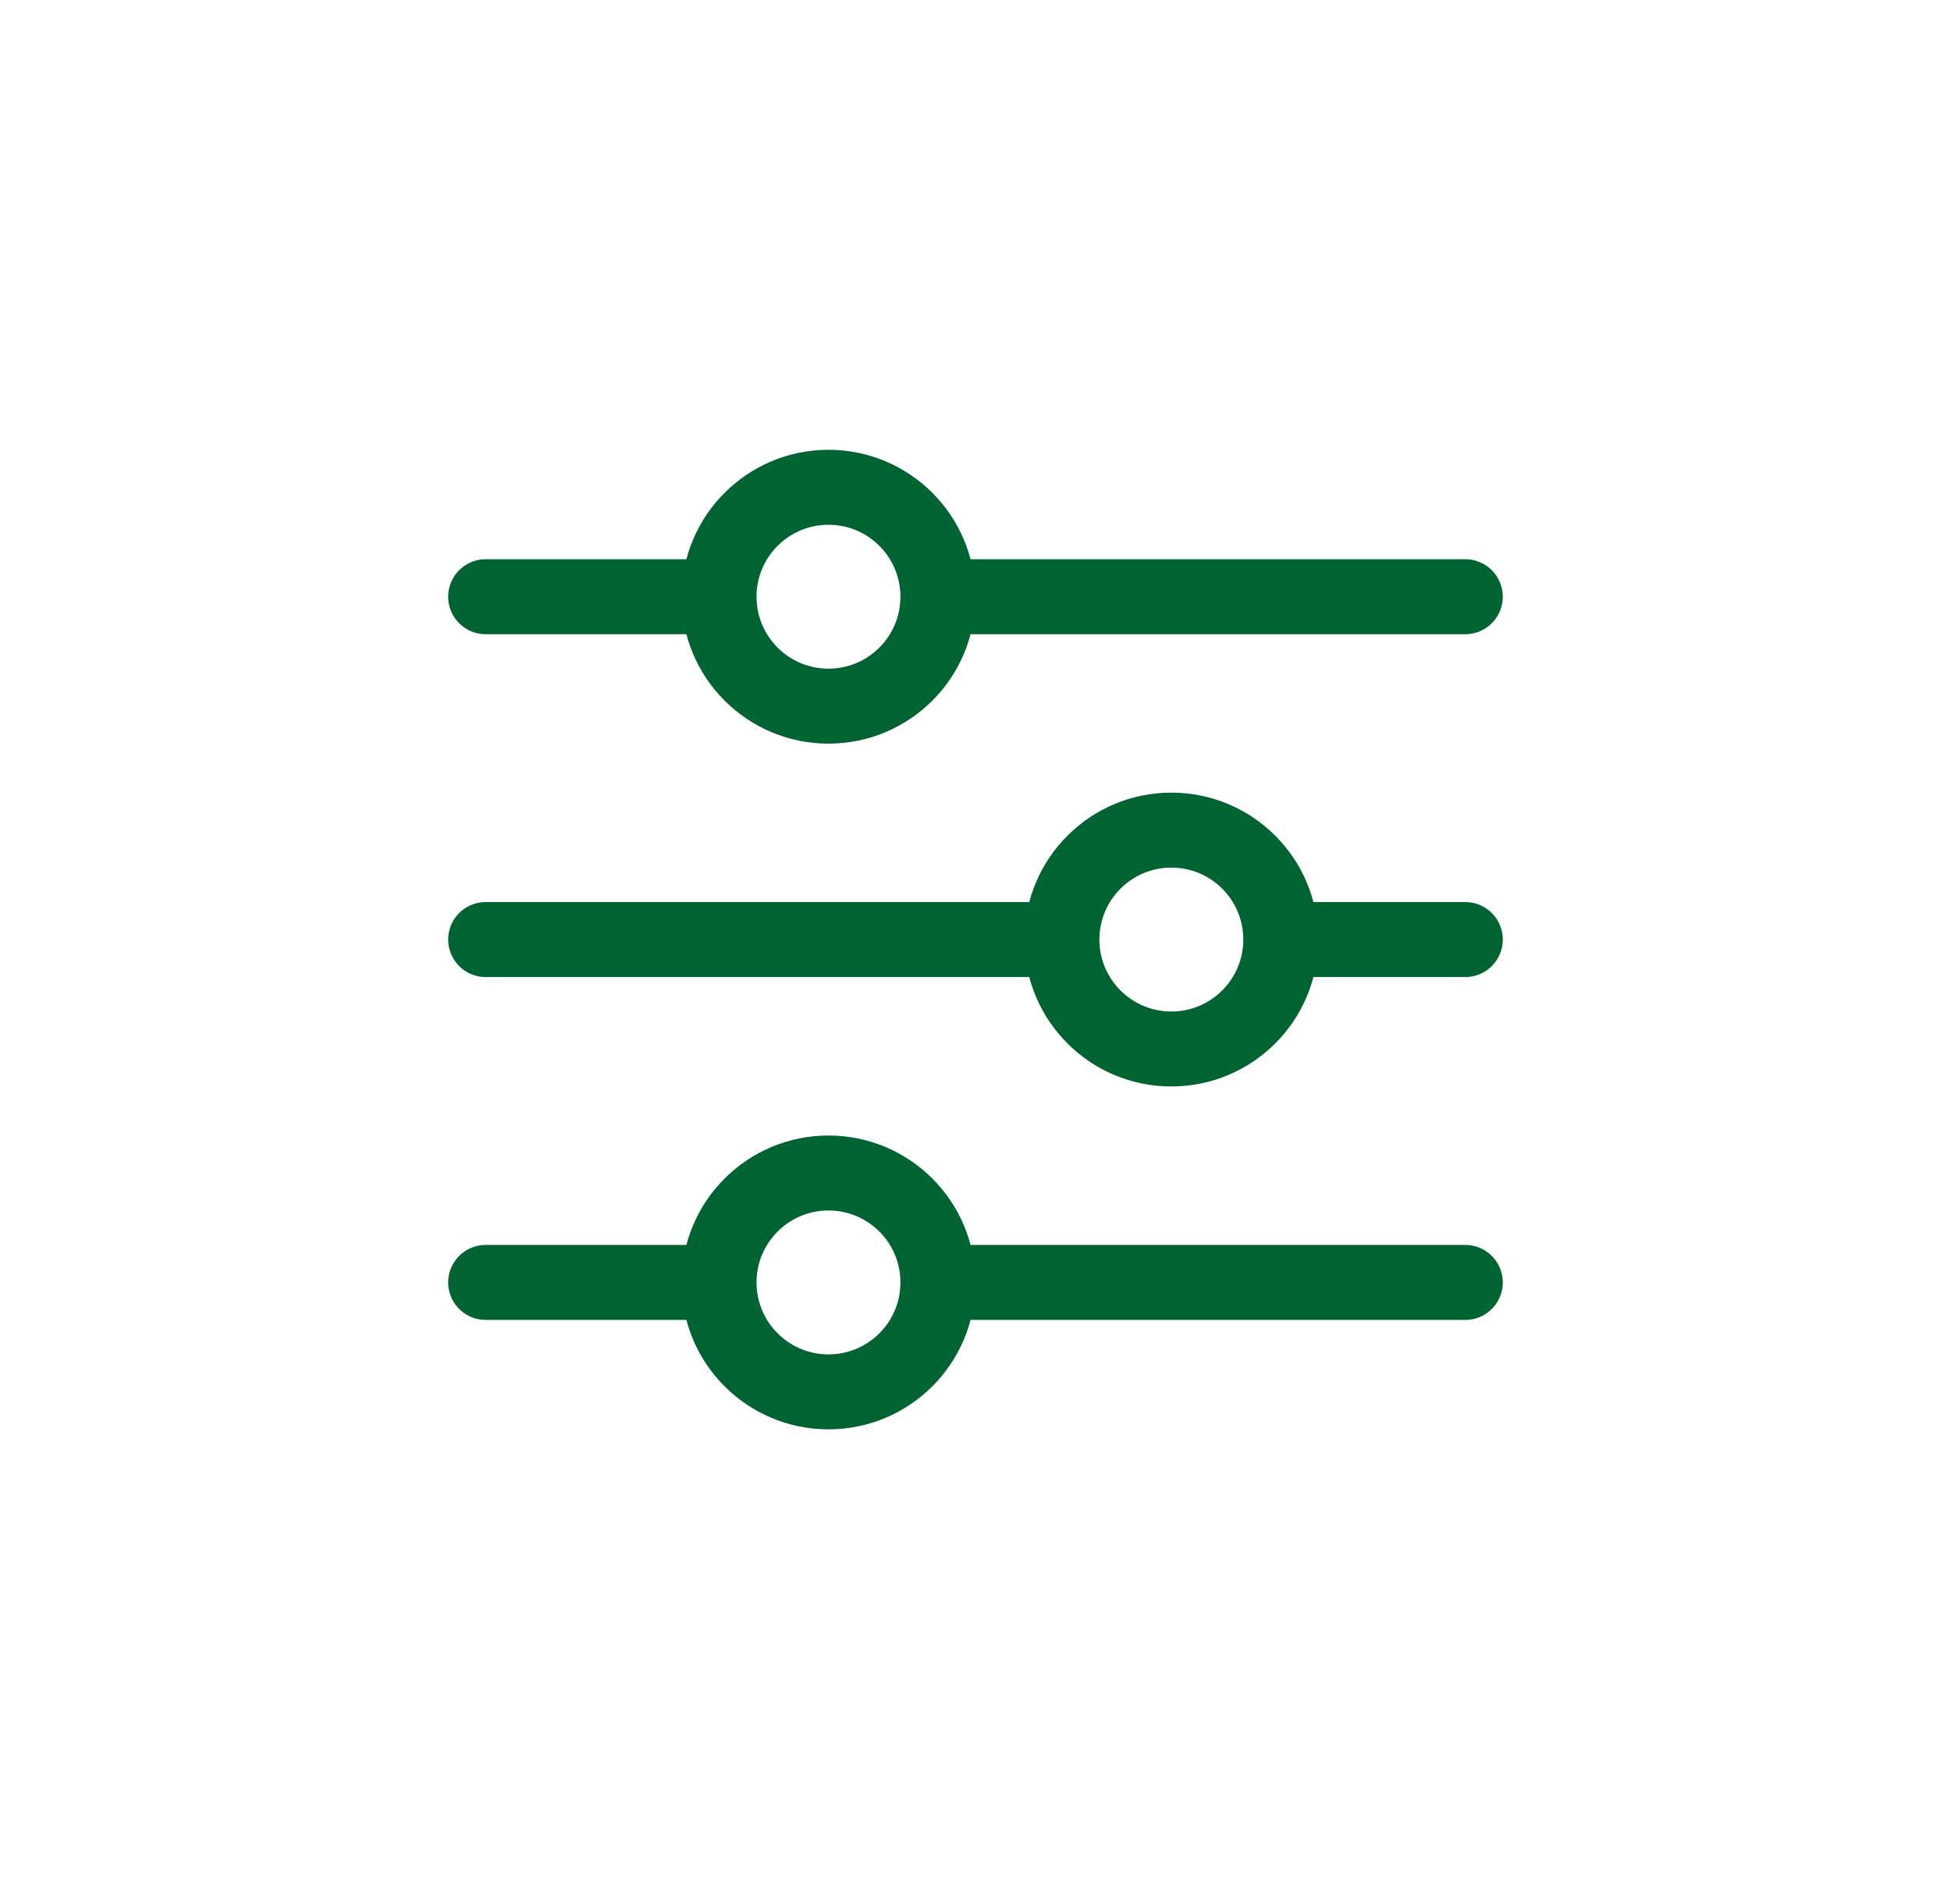 <svg width="42" height="41" viewBox="0 0 42 41" fill="none" xmlns="http://www.w3.org/2000/svg">
<g filter="url(#filter0_d_6236_16982)">
<rect x="4" width="34" height="34.001" rx="3.228" fill="white"/>
<path d="M10.455 9.619H15.297M31.544 9.619H20.542" stroke="#006332" stroke-width="1.614" stroke-linecap="round"/>
<circle cx="17.835" cy="9.619" r="2.356" stroke="#006332" stroke-width="1.614"/>
<path d="M10.455 24.382L15.297 24.382M31.544 24.382H20.542" stroke="#006332" stroke-width="1.614" stroke-linecap="round"/>
<circle cx="17.835" cy="24.382" r="2.356" stroke="#006332" stroke-width="1.614"/>
<path d="M10.455 17H22.559M31.544 17H27.805" stroke="#006332" stroke-width="1.614" stroke-linecap="round"/>
<circle cx="25.216" cy="17" r="2.356" stroke="#006332" stroke-width="1.614"/>
</g>
<defs>
<filter id="filter0_d_6236_16982" x="0.772" y="0" width="40.456" height="40.457" filterUnits="userSpaceOnUse" color-interpolation-filters="sRGB">
<feFlood flood-opacity="0" result="BackgroundImageFix"/>
<feColorMatrix in="SourceAlpha" type="matrix" values="0 0 0 0 0 0 0 0 0 0 0 0 0 0 0 0 0 0 127 0" result="hardAlpha"/>
<feOffset dy="3.228"/>
<feGaussianBlur stdDeviation="1.614"/>
<feComposite in2="hardAlpha" operator="out"/>
<feColorMatrix type="matrix" values="0 0 0 0 0 0 0 0 0 0.388 0 0 0 0 0.196 0 0 0 0.13 0"/>
<feBlend mode="normal" in2="BackgroundImageFix" result="effect1_dropShadow_6236_16982"/>
<feBlend mode="normal" in="SourceGraphic" in2="effect1_dropShadow_6236_16982" result="shape"/>
</filter>
</defs>
</svg>
